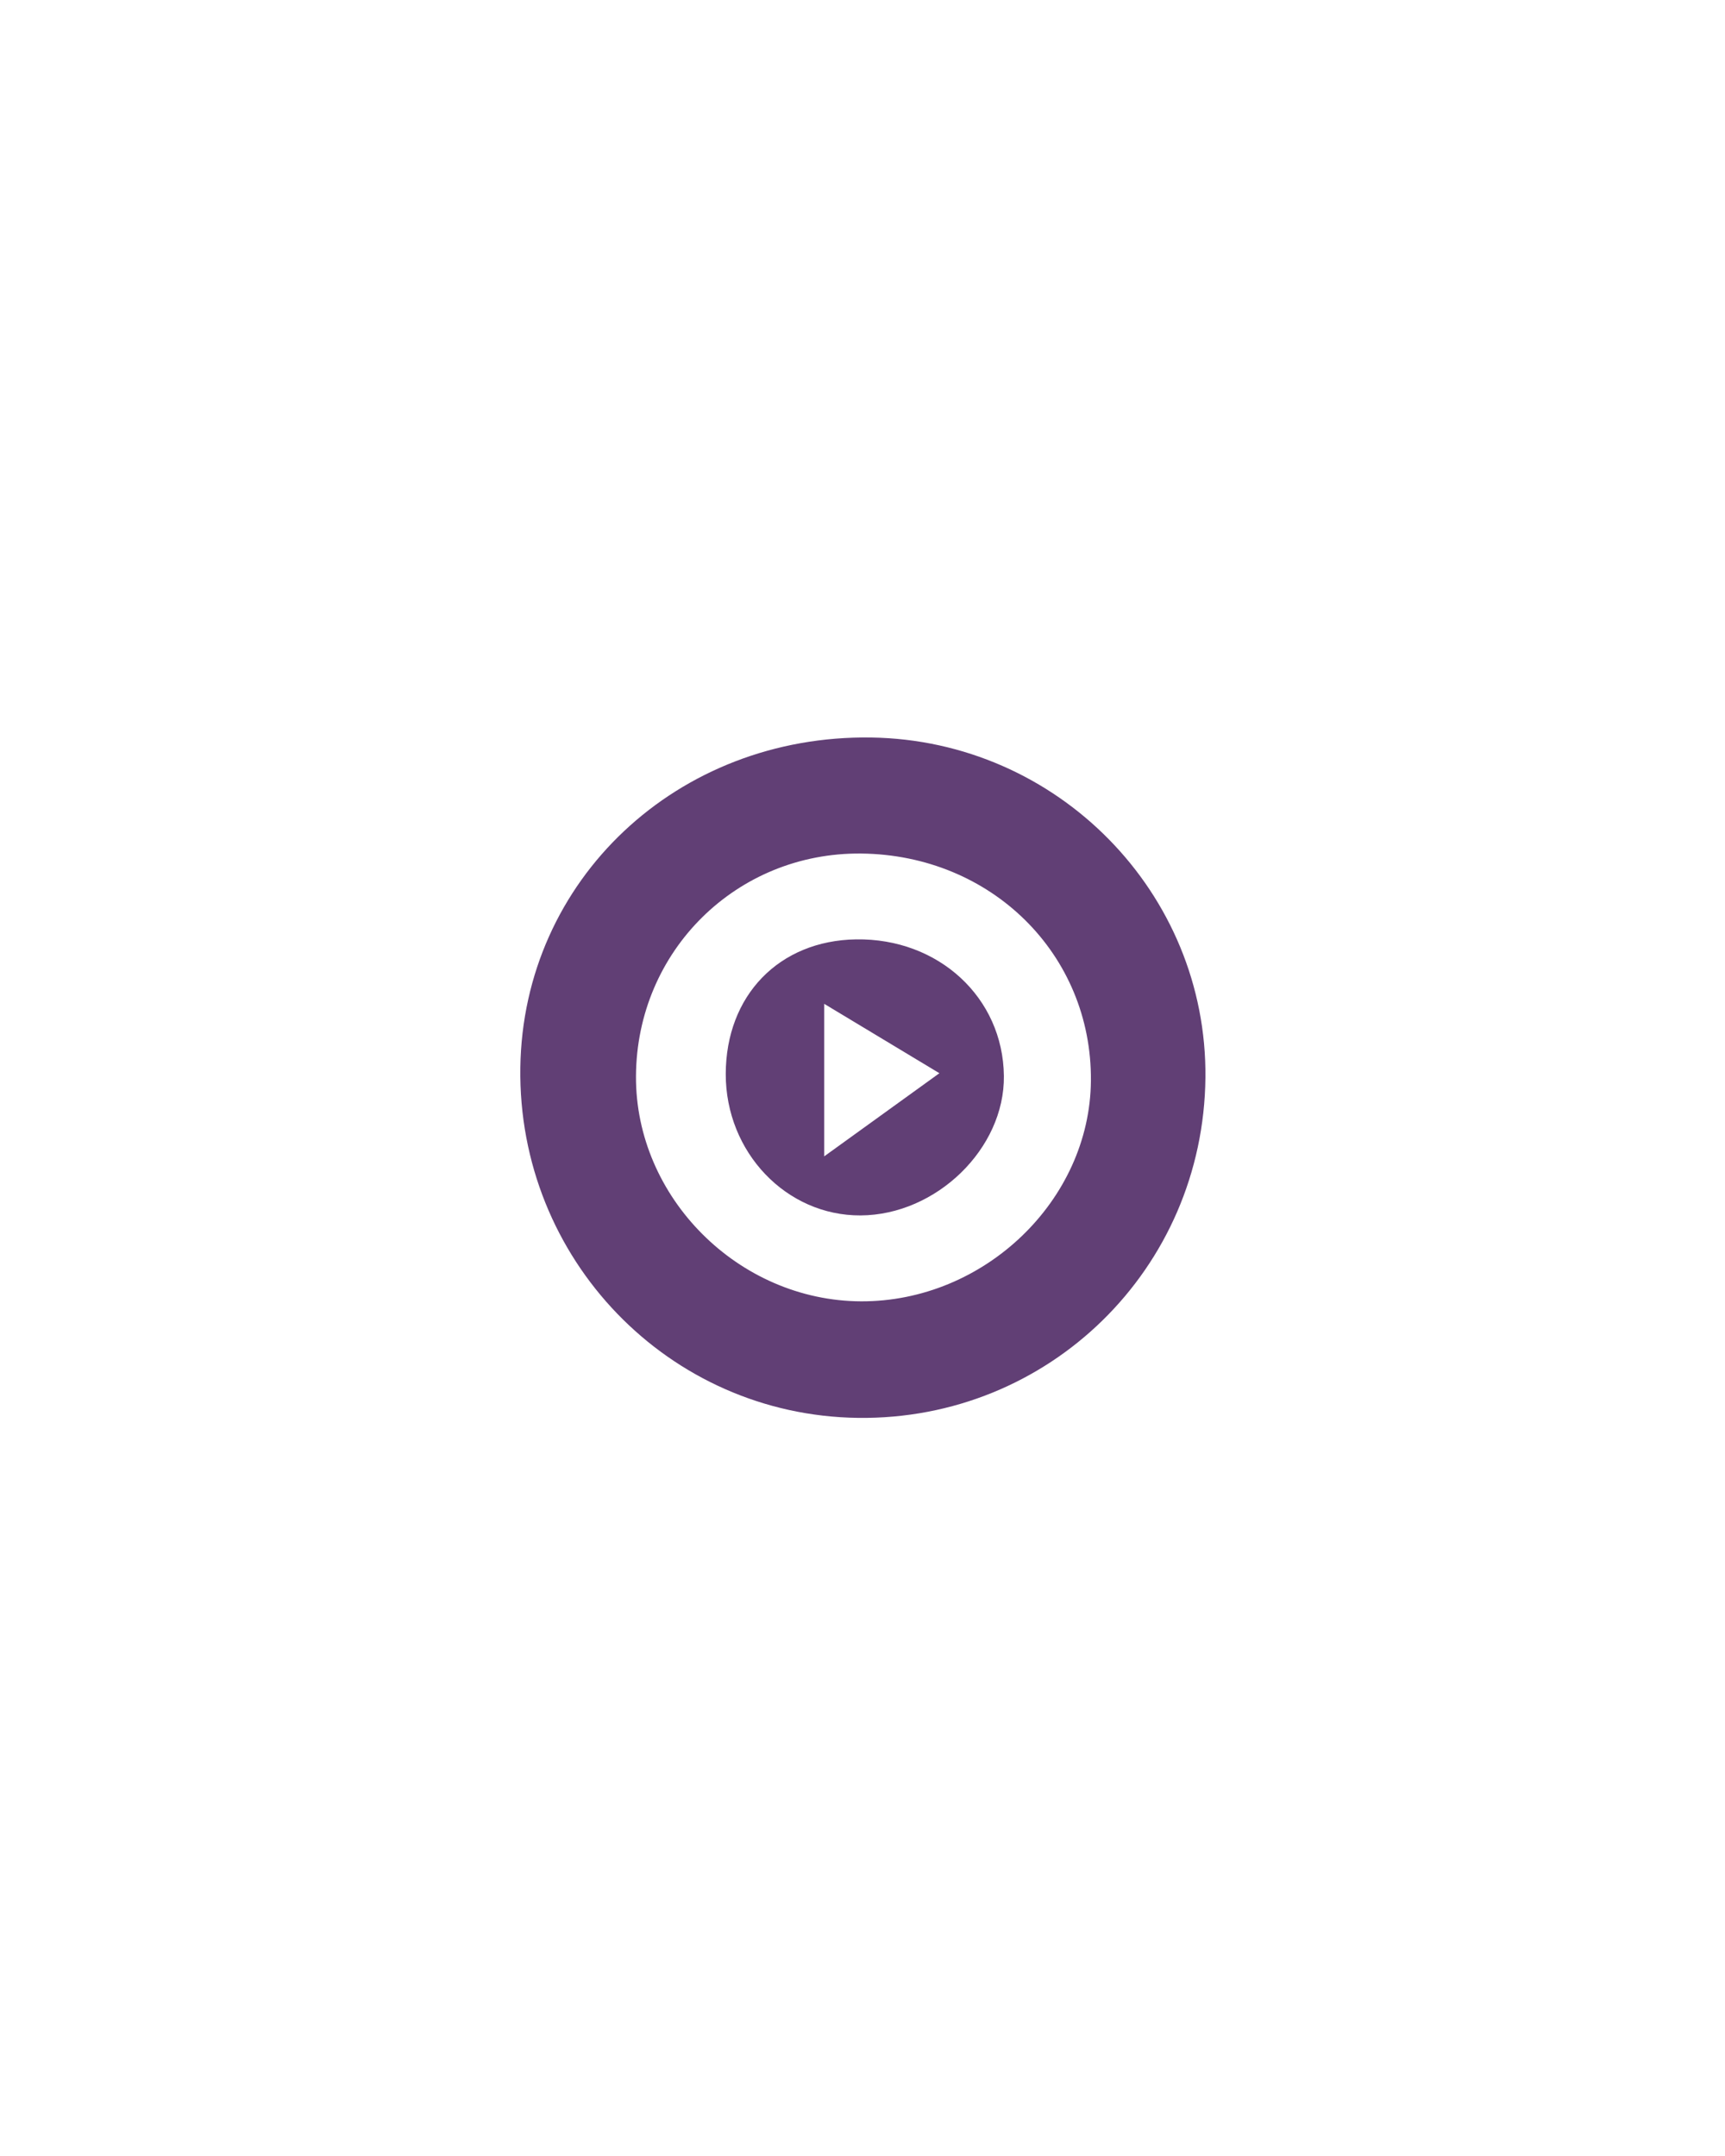 <svg xmlns="http://www.w3.org/2000/svg" xmlns:xlink="http://www.w3.org/1999/xlink" width="1080" zoomAndPan="magnify" viewBox="0 0 810 1012.5" height="1350" preserveAspectRatio="xMidYMid meet"><defs><clipPath id="c0b39d124e"><path d="M 244 346 L 566.922 346 L 566.922 666 L 244 666 Z M 244 346 "></path></clipPath></defs><g id="cd5138e556"><g clip-rule="nonzero" clip-path="url(#c0b39d124e)"><path style=" stroke:none;fill-rule:nonzero;fill:#613f75;fill-opacity:1;" d="M 244.332 501.387 C 245.566 413.215 318.102 344.977 409.137 346.352 C 496.551 347.668 566.91 419.32 566.023 506.121 C 565.105 595.891 492.48 667.008 402.898 665.863 C 313.953 664.73 243.074 591.203 244.332 501.387 Z M 404.402 400.84 C 345.887 400.23 298.969 446.57 298.633 505.328 C 298.305 562.344 346.785 610.887 404.285 611.129 C 462.152 611.371 511.805 563.734 512.254 507.535 C 512.73 448.176 465.535 401.48 404.402 400.84 Z M 404.402 400.84 "></path></g><path style=" stroke:none;fill-rule:nonzero;fill:#613f75;fill-opacity:1;" d="M 471.395 505.309 C 471.754 539.395 439.676 570.602 404.098 570.785 C 369.207 570.961 340.742 541.109 340.789 504.383 C 340.844 467.516 365.816 441.711 401.98 441.148 C 440.734 440.547 471.004 468.527 471.391 505.309 Z M 387.023 543.047 C 406.637 528.891 422.25 517.617 441.109 504.004 C 421.035 491.914 405.098 482.312 387.023 471.426 Z M 387.023 543.047 "></path></g></svg>
